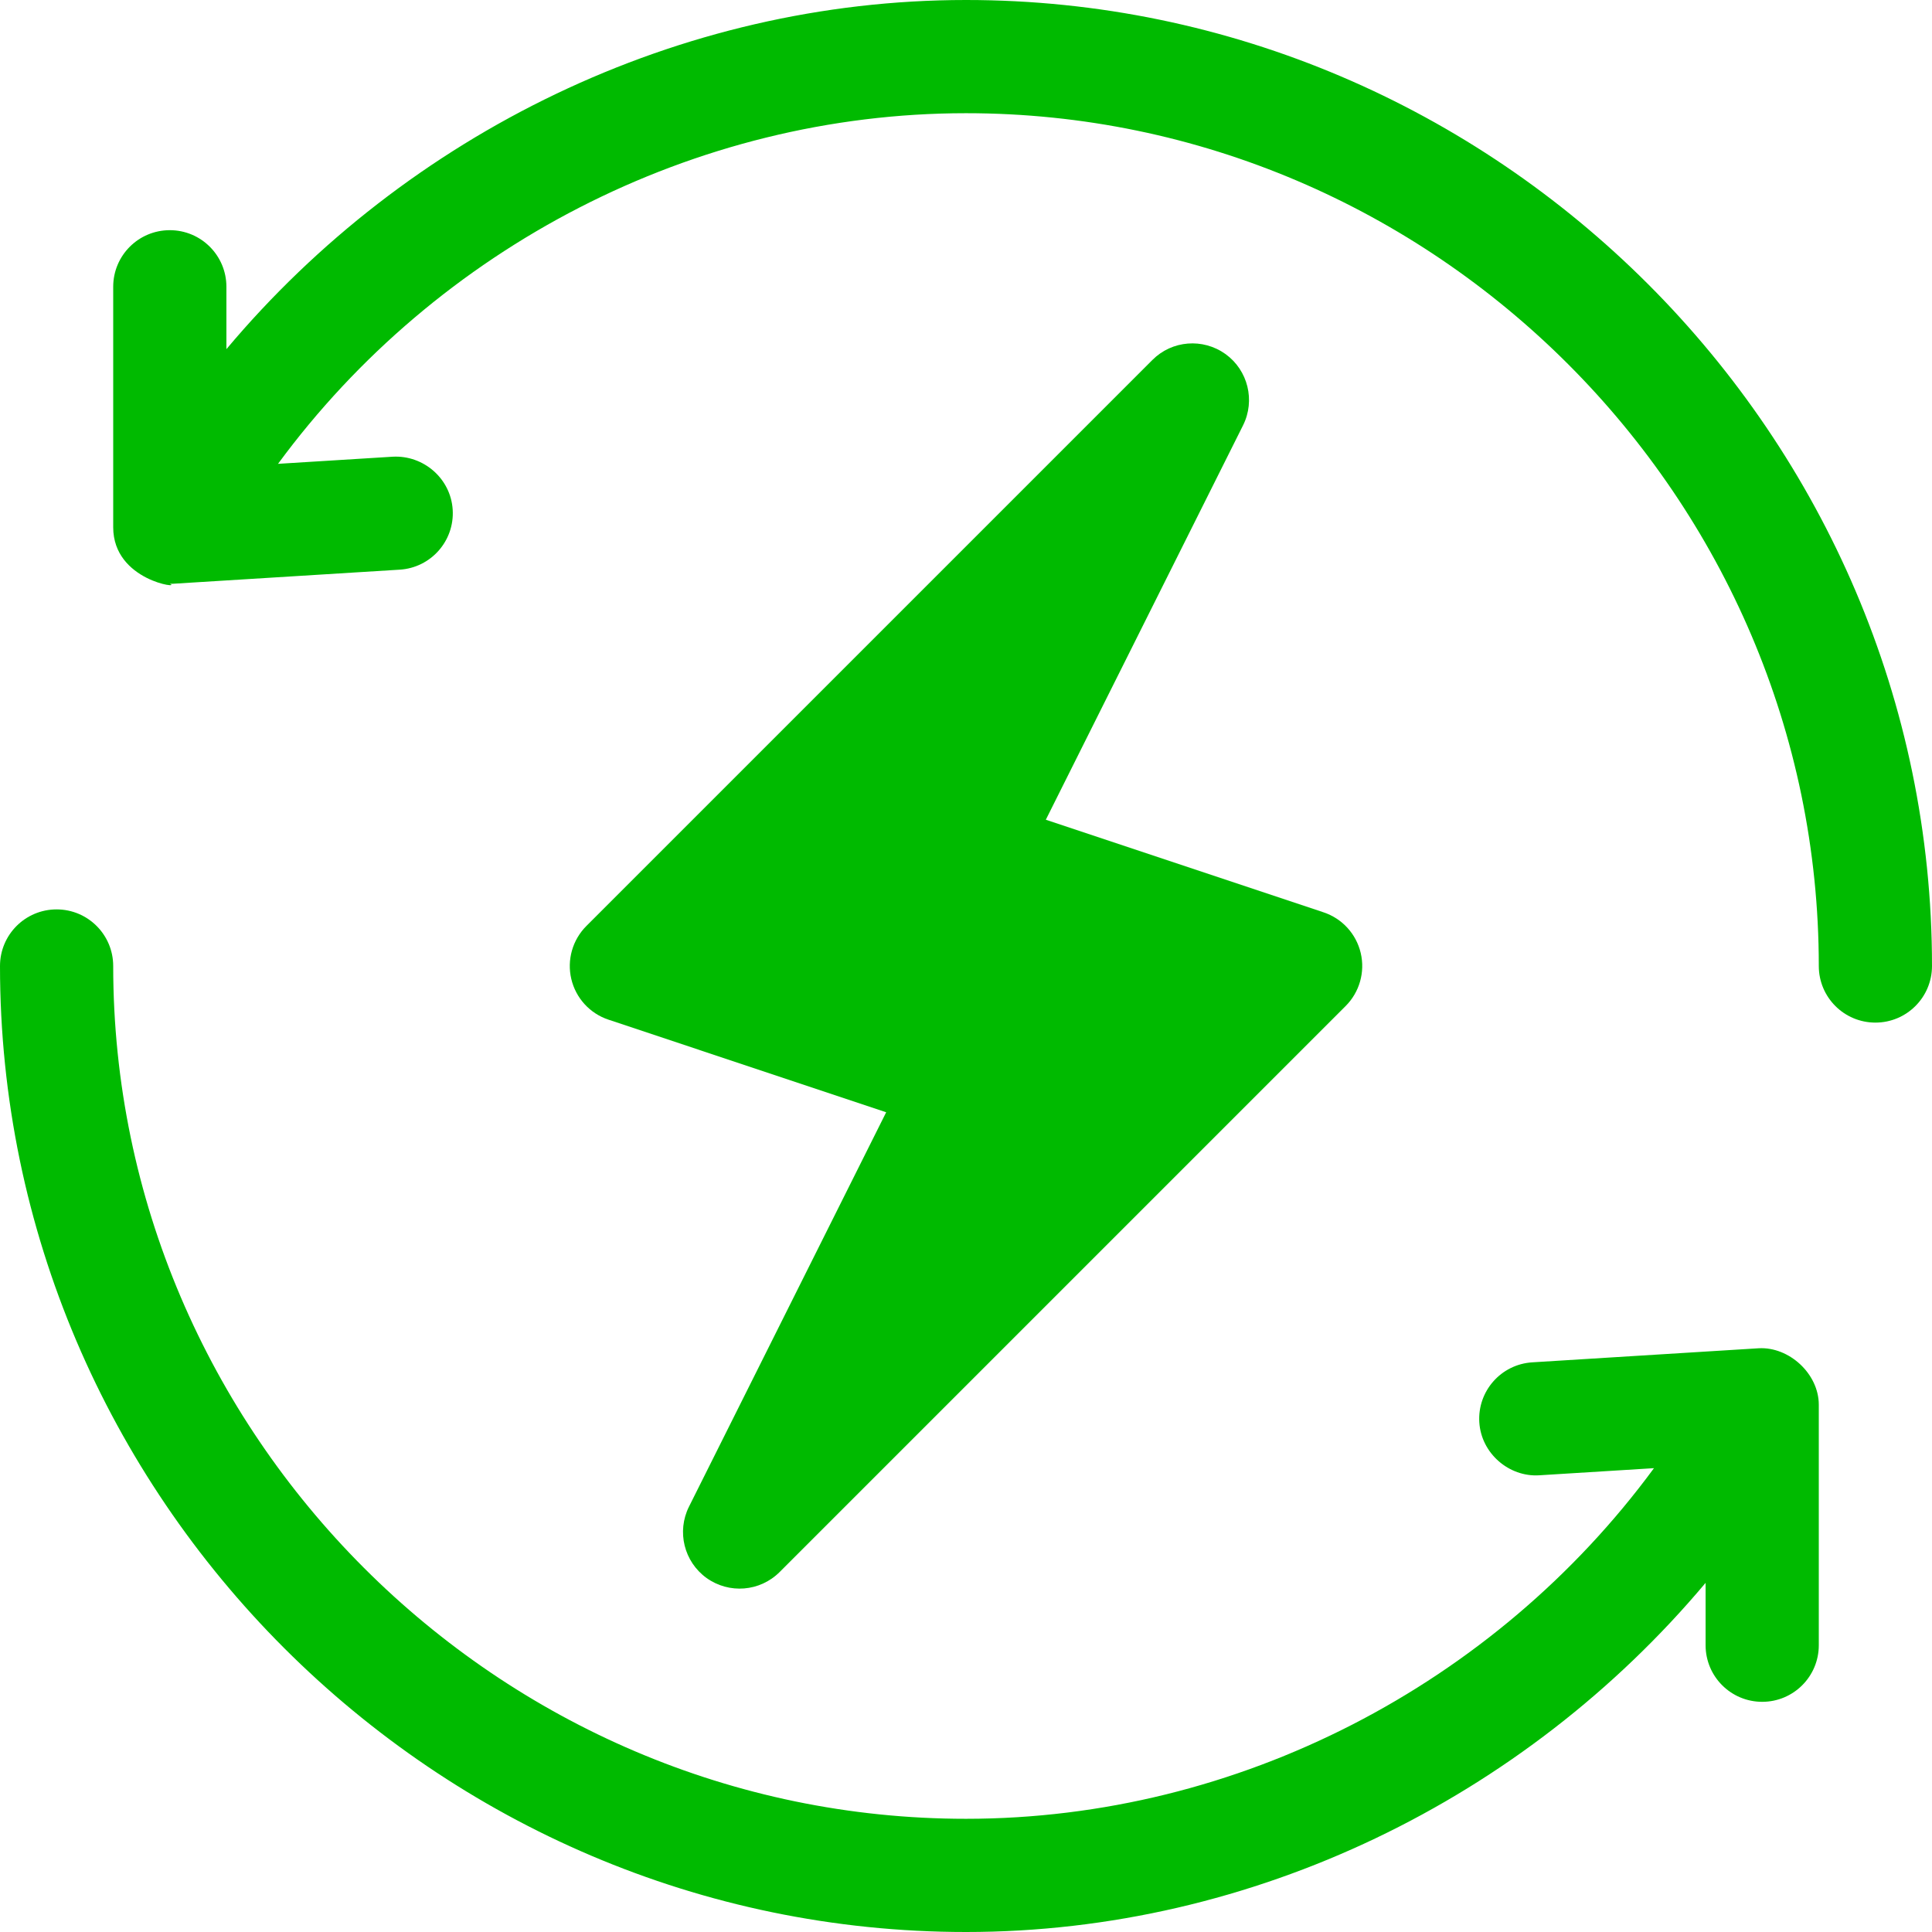 <svg width="64" height="64" viewBox="0 0 64 64" fill="none" xmlns="http://www.w3.org/2000/svg">
<g clip-path="url(#clip0_81_1050)">
<path d="M45.076 31.57C44.926 30.936 44.461 30.427 43.844 30.222L34.644 27.155L41.178 14.089C41.588 13.267 41.342 12.267 40.597 11.729C39.848 11.192 38.823 11.273 38.175 11.924L19.425 30.674C18.965 31.134 18.776 31.799 18.925 32.43C19.075 33.064 19.54 33.573 20.157 33.778L29.356 36.845L22.823 49.911C22.413 50.734 22.658 51.733 23.404 52.272C24.15 52.807 25.173 52.728 25.826 52.076L44.576 33.326C45.036 32.866 45.224 32.202 45.076 31.57Z" fill="#00BA00"/>
<path d="M32 0C22.484 0 13.495 4.426 7.5 11.566V9.5C7.5 8.464 6.661 7.625 5.625 7.625C4.589 7.625 3.75 8.464 3.75 9.5V17.465C3.75 19.255 6.061 19.511 5.625 19.34C5.663 19.34 5.702 19.338 5.74 19.337L13.24 18.871C14.275 18.807 15.06 17.917 14.996 16.885C14.932 15.852 14.03 15.074 13.01 15.129L9.21 15.365C14.473 8.206 22.988 3.75 32 3.75C47.509 3.75 60.25 16.491 60.25 32C60.25 33.036 61.089 33.875 62.125 33.875C63.161 33.875 64 33.036 64 32C64 14.424 49.576 0 32 0Z" fill="#00BA00"/>
<path d="M58.26 44.663L50.76 45.129C49.725 45.193 48.94 46.083 49.004 47.115C49.068 48.148 49.991 48.935 50.99 48.871L54.79 48.635C49.527 55.794 41.013 60.25 32 60.25C16.491 60.25 3.75 47.509 3.75 32C3.75 30.964 2.911 30.125 1.875 30.125C0.839 30.125 0 30.964 0 32C0 49.576 14.424 64 32 64C41.516 64 50.505 59.574 56.5 52.434V54.5C56.5 55.536 57.339 56.375 58.375 56.375C59.411 56.375 60.25 55.536 60.25 54.5V46.535C60.25 45.505 59.262 44.607 58.26 44.663Z" fill="#00BA00"/>
</g>
<defs>
<clipPath id="clip0_81_1050">
<rect width="64" height="64" fill="white"/>
</clipPath>
</defs>
</svg>
